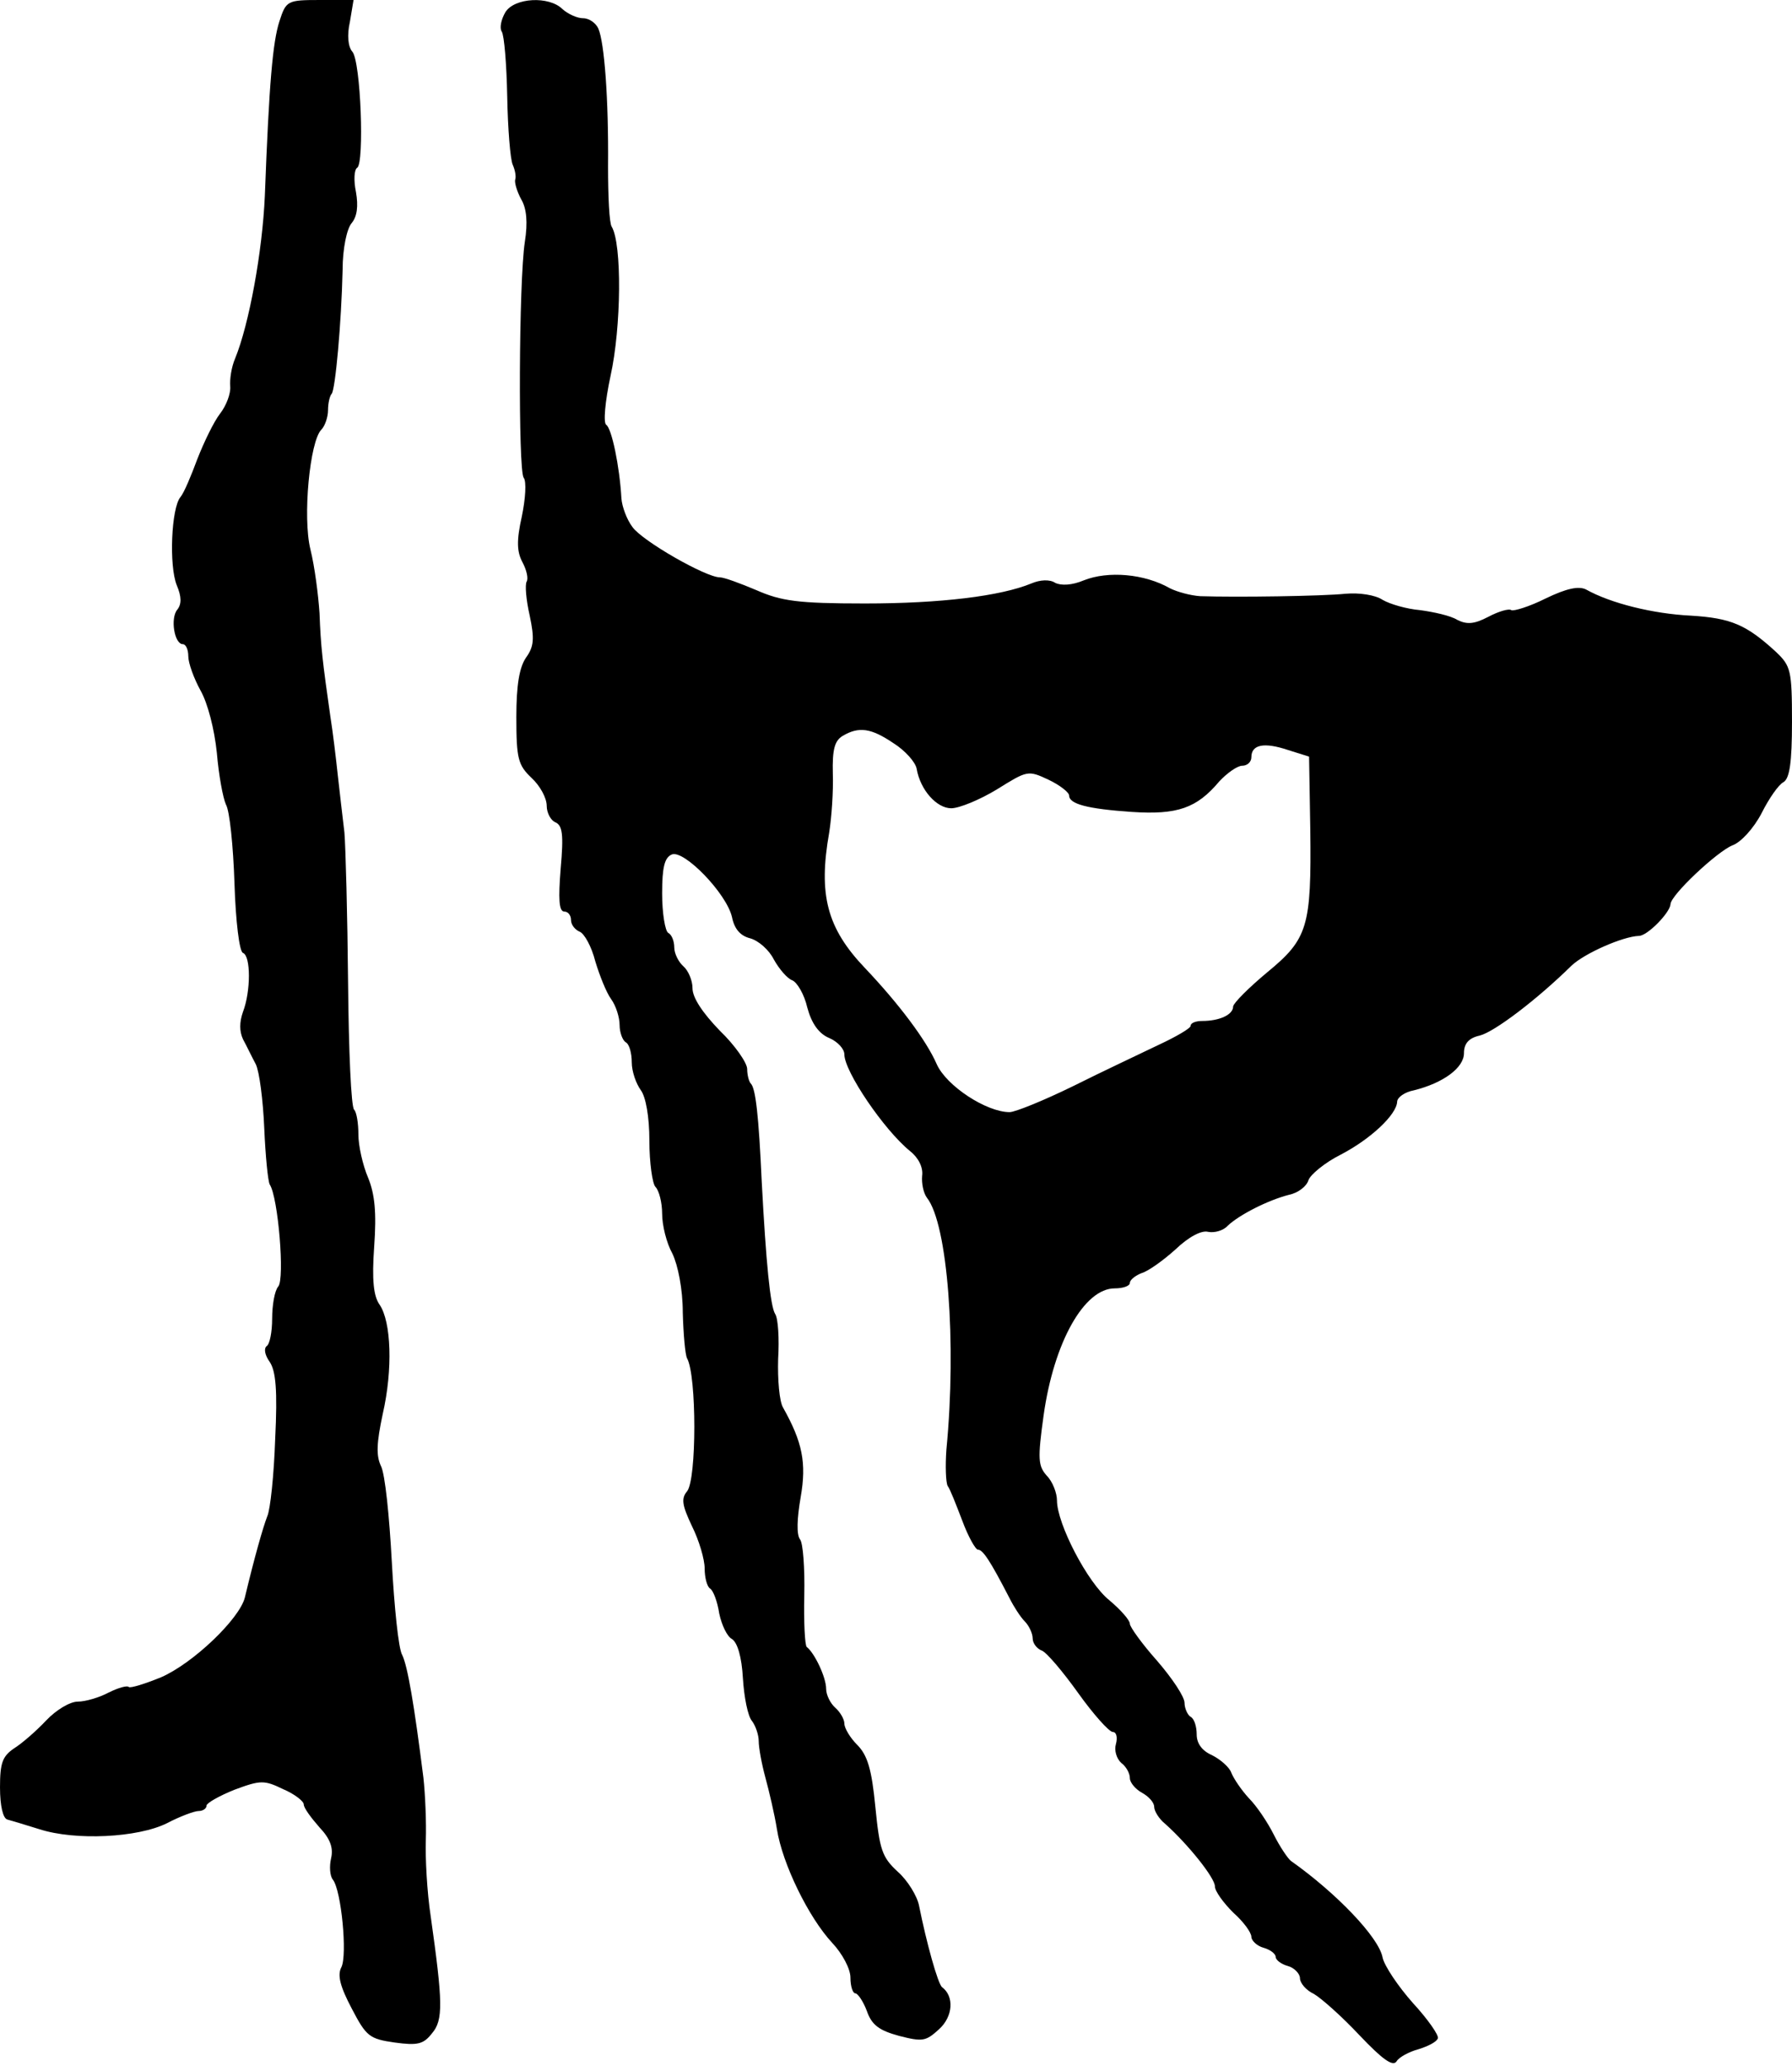 <?xml version="1.0" standalone="no"?>
<!DOCTYPE svg PUBLIC "-//W3C//DTD SVG 20010904//EN"
 "http://www.w3.org/TR/2001/REC-SVG-20010904/DTD/svg10.dtd">
<svg version="1.0" xmlns="http://www.w3.org/2000/svg"
 width="295pt" height="340pt" viewBox="0 0 295 340"
 preserveAspectRatio="xMidYMid meet">
<g transform="translate(0,340) scale(0.1,-0.1)"
fill="#000000" stroke="none">
<path d="M460 3365 c-11 -34 -17 -101 -24 -287 -4 -92 -26 -212 -49 -268 -6
-14 -9 -34 -8 -46 1 -11 -6 -31 -17 -45 -10 -13 -26 -46 -37 -74 -10 -27 -22
-56 -28 -63 -15 -18 -19 -113 -6 -145 8 -19 8 -31 1 -40 -12 -14 -5 -57 9 -57
5 0 9 -9 9 -20 0 -11 9 -36 20 -56 12 -21 23 -64 27 -103 3 -36 10 -74 15 -85
6 -10 12 -68 14 -130 2 -62 8 -112 14 -114 13 -5 13 -63 0 -97 -6 -17 -6 -32
0 -45 6 -11 15 -30 21 -41 6 -12 12 -59 14 -105 2 -46 6 -87 9 -93 14 -21 25
-156 14 -168 -6 -7 -10 -31 -10 -53 0 -22 -4 -42 -9 -45 -5 -4 -3 -15 5 -26
10 -15 13 -46 9 -127 -2 -59 -8 -116 -13 -127 -7 -18 -21 -67 -37 -134 -9 -35
-85 -108 -138 -131 -27 -11 -50 -18 -53 -16 -2 3 -17 -1 -33 -9 -15 -8 -38
-15 -51 -15 -13 0 -36 -14 -52 -31 -16 -17 -40 -38 -53 -46 -19 -13 -23 -24
-23 -64 0 -31 5 -51 12 -53 7 -2 31 -9 53 -16 59 -19 162 -14 210 10 21 11 45
20 52 20 7 0 13 4 13 9 0 4 21 16 46 26 43 16 49 16 80 1 19 -8 34 -20 34 -25
0 -6 12 -22 26 -38 18 -19 23 -34 19 -51 -3 -13 -2 -29 3 -35 14 -18 24 -124
14 -144 -7 -13 -2 -32 17 -68 24 -46 29 -50 71 -56 37 -5 47 -3 61 15 19 22
18 51 -2 193 -6 39 -9 96 -8 125 1 29 -1 76 -4 103 -15 119 -26 184 -35 202
-6 10 -13 79 -17 153 -4 74 -11 145 -18 158 -8 17 -7 38 3 85 17 74 14 152 -5
180 -10 14 -13 40 -9 96 4 56 1 86 -10 113 -9 21 -16 53 -16 71 0 19 -3 37 -7
41 -5 4 -9 98 -10 209 -1 111 -4 222 -6 247 -3 25 -8 68 -11 95 -3 28 -8 70
-12 95 -13 91 -16 116 -18 171 -2 30 -8 77 -15 105 -13 53 -1 178 18 197 6 6
11 21 11 32 0 12 3 24 6 27 6 7 16 116 18 204 0 35 7 68 15 77 9 11 11 28 7
51 -4 19 -3 37 2 40 12 7 6 175 -8 191 -7 8 -9 27 -4 49 l6 36 -55 0 c-54 0
-56 -1 -67 -35z"/>
<path d="M832 3380 c-7 -12 -10 -26 -6 -32 4 -6 8 -54 9 -107 1 -53 5 -103 9
-112 4 -9 6 -20 4 -25 -1 -5 3 -19 10 -32 9 -15 11 -38 6 -70 -10 -65 -11
-375 -2 -388 5 -6 3 -35 -3 -64 -9 -40 -8 -58 1 -75 7 -13 10 -27 7 -32 -3 -5
-1 -30 5 -56 8 -38 7 -51 -6 -69 -11 -16 -16 -45 -16 -98 0 -69 3 -79 25 -100
14 -13 25 -33 25 -46 0 -12 7 -24 14 -27 12 -5 14 -20 9 -76 -4 -50 -3 -71 6
-71 6 0 11 -6 11 -14 0 -8 7 -16 14 -19 8 -3 20 -25 26 -49 7 -23 18 -51 26
-62 8 -11 14 -30 14 -43 0 -12 5 -25 10 -28 6 -3 10 -18 10 -33 0 -15 7 -35
15 -46 8 -11 14 -43 14 -83 0 -36 5 -71 10 -76 6 -6 11 -26 11 -44 0 -19 7
-48 17 -66 9 -19 17 -58 17 -97 1 -36 4 -69 7 -75 16 -28 16 -200 0 -219 -10
-12 -8 -23 8 -57 12 -24 21 -55 21 -70 0 -15 4 -30 9 -33 5 -3 12 -21 15 -41
4 -19 13 -38 21 -42 9 -6 16 -29 18 -65 2 -31 8 -62 15 -70 6 -8 11 -23 11
-33 0 -11 5 -38 11 -60 6 -22 15 -60 19 -85 9 -57 52 -145 91 -187 17 -18 30
-43 30 -57 0 -15 4 -26 8 -26 4 0 13 -13 19 -29 8 -23 20 -32 53 -41 39 -10
44 -9 66 11 23 21 25 54 5 69 -7 5 -26 74 -38 134 -3 16 -19 42 -35 56 -26 24
-30 36 -37 107 -6 62 -13 85 -30 102 -11 11 -21 27 -21 35 0 7 -7 19 -15 26
-8 7 -15 21 -15 31 0 19 -19 59 -32 69 -3 3 -5 41 -4 85 1 44 -2 86 -7 92 -6
8 -5 34 1 69 10 57 3 91 -29 148 -6 10 -9 46 -8 80 2 33 0 67 -5 74 -8 13 -15
85 -22 217 -5 109 -10 154 -18 162 -3 3 -6 14 -6 24 0 10 -20 39 -45 63 -28
29 -45 54 -45 70 0 13 -7 29 -15 36 -8 7 -15 21 -15 31 0 10 -4 21 -10 24 -5
3 -10 32 -10 65 0 43 4 59 16 64 20 8 90 -64 99 -103 4 -20 14 -31 30 -35 14
-4 31 -19 39 -35 9 -16 22 -31 30 -34 8 -3 20 -23 25 -45 7 -26 19 -43 36 -50
14 -6 25 -18 25 -27 0 -28 65 -124 108 -159 14 -11 22 -27 20 -41 -1 -12 2
-28 8 -36 34 -43 49 -238 32 -414 -2 -27 -1 -54 2 -60 4 -5 14 -31 24 -57 10
-27 22 -48 26 -48 8 0 20 -18 52 -80 7 -14 18 -31 25 -38 7 -7 13 -20 13 -28
0 -8 7 -17 15 -20 8 -3 35 -35 60 -70 25 -35 51 -64 57 -64 6 0 8 -9 5 -20 -3
-10 1 -24 9 -31 8 -6 14 -17 14 -25 0 -7 9 -18 20 -24 11 -6 20 -16 20 -23 0
-7 8 -20 18 -28 38 -34 82 -89 82 -103 0 -8 14 -27 30 -43 17 -15 30 -33 30
-40 0 -6 9 -15 20 -18 11 -3 20 -10 20 -15 0 -5 9 -12 20 -15 11 -3 20 -13 20
-20 0 -8 10 -20 23 -26 12 -7 46 -37 75 -68 38 -40 55 -52 61 -43 4 7 21 16
36 20 16 5 30 12 32 18 2 5 -17 32 -41 58 -24 27 -47 61 -50 75 -6 33 -76 106
-151 159 -5 4 -18 23 -28 43 -10 20 -28 47 -41 60 -12 13 -25 32 -29 42 -3 9
-18 22 -32 29 -16 7 -25 19 -25 34 0 13 -4 26 -10 29 -5 3 -10 14 -10 23 0 10
-20 40 -45 69 -25 28 -45 56 -45 61 0 6 -15 23 -34 39 -36 29 -86 126 -86 164
0 12 -7 31 -17 41 -14 16 -15 27 -5 99 17 121 67 209 117 209 14 0 25 4 25 9
0 5 9 12 19 16 11 3 36 21 56 39 22 21 43 32 54 29 10 -2 25 2 32 10 19 18 66
42 101 51 15 3 29 14 32 24 3 9 27 29 53 42 50 26 92 66 93 87 0 7 12 16 28
19 48 12 82 37 82 61 0 16 8 25 26 29 24 6 94 59 151 115 21 20 84 48 111 49
14 0 51 38 52 52 0 15 77 87 102 97 14 5 35 28 48 53 12 24 28 47 36 51 10 6
14 32 14 99 0 85 -2 92 -26 115 -49 45 -74 56 -141 60 -61 3 -131 20 -172 43
-12 6 -32 2 -67 -15 -26 -13 -52 -21 -56 -19 -4 3 -21 -2 -38 -11 -23 -12 -35
-13 -51 -5 -11 7 -39 13 -61 16 -23 2 -50 10 -62 17 -12 8 -38 12 -61 10 -39
-4 -179 -6 -239 -4 -16 1 -38 7 -50 13 -42 24 -102 29 -142 13 -19 -8 -37 -9
-47 -4 -9 6 -25 5 -39 -1 -51 -21 -150 -33 -274 -33 -111 0 -138 4 -179 22
-26 11 -53 21 -60 21 -23 0 -128 60 -144 83 -9 12 -17 33 -18 47 -3 53 -16
115 -25 121 -5 3 -2 38 7 80 18 81 19 218 2 246 -4 6 -6 50 -6 99 1 111 -6
204 -16 227 -4 9 -15 17 -25 17 -10 0 -25 7 -34 15 -22 22 -79 19 -94 -5z
m639 -1203 c19 -12 36 -31 38 -42 6 -35 33 -65 57 -65 13 0 47 14 75 31 50 31
51 32 85 16 19 -9 34 -21 34 -26 0 -14 30 -22 103 -27 75 -5 107 6 144 50 13
14 30 26 38 26 8 0 15 6 15 14 0 21 21 25 60 12 l35 -11 2 -120 c2 -160 -4
-180 -71 -235 -30 -25 -55 -50 -56 -56 0 -14 -23 -24 -51 -24 -10 0 -19 -3
-19 -8 0 -4 -24 -18 -52 -31 -29 -14 -93 -44 -141 -68 -49 -24 -96 -43 -105
-43 -38 0 -104 43 -120 79 -17 39 -62 99 -118 158 -63 66 -77 121 -59 223 4
25 7 68 6 97 -1 40 3 54 16 62 27 16 47 13 84 -12z"/>
</g>
</svg>
